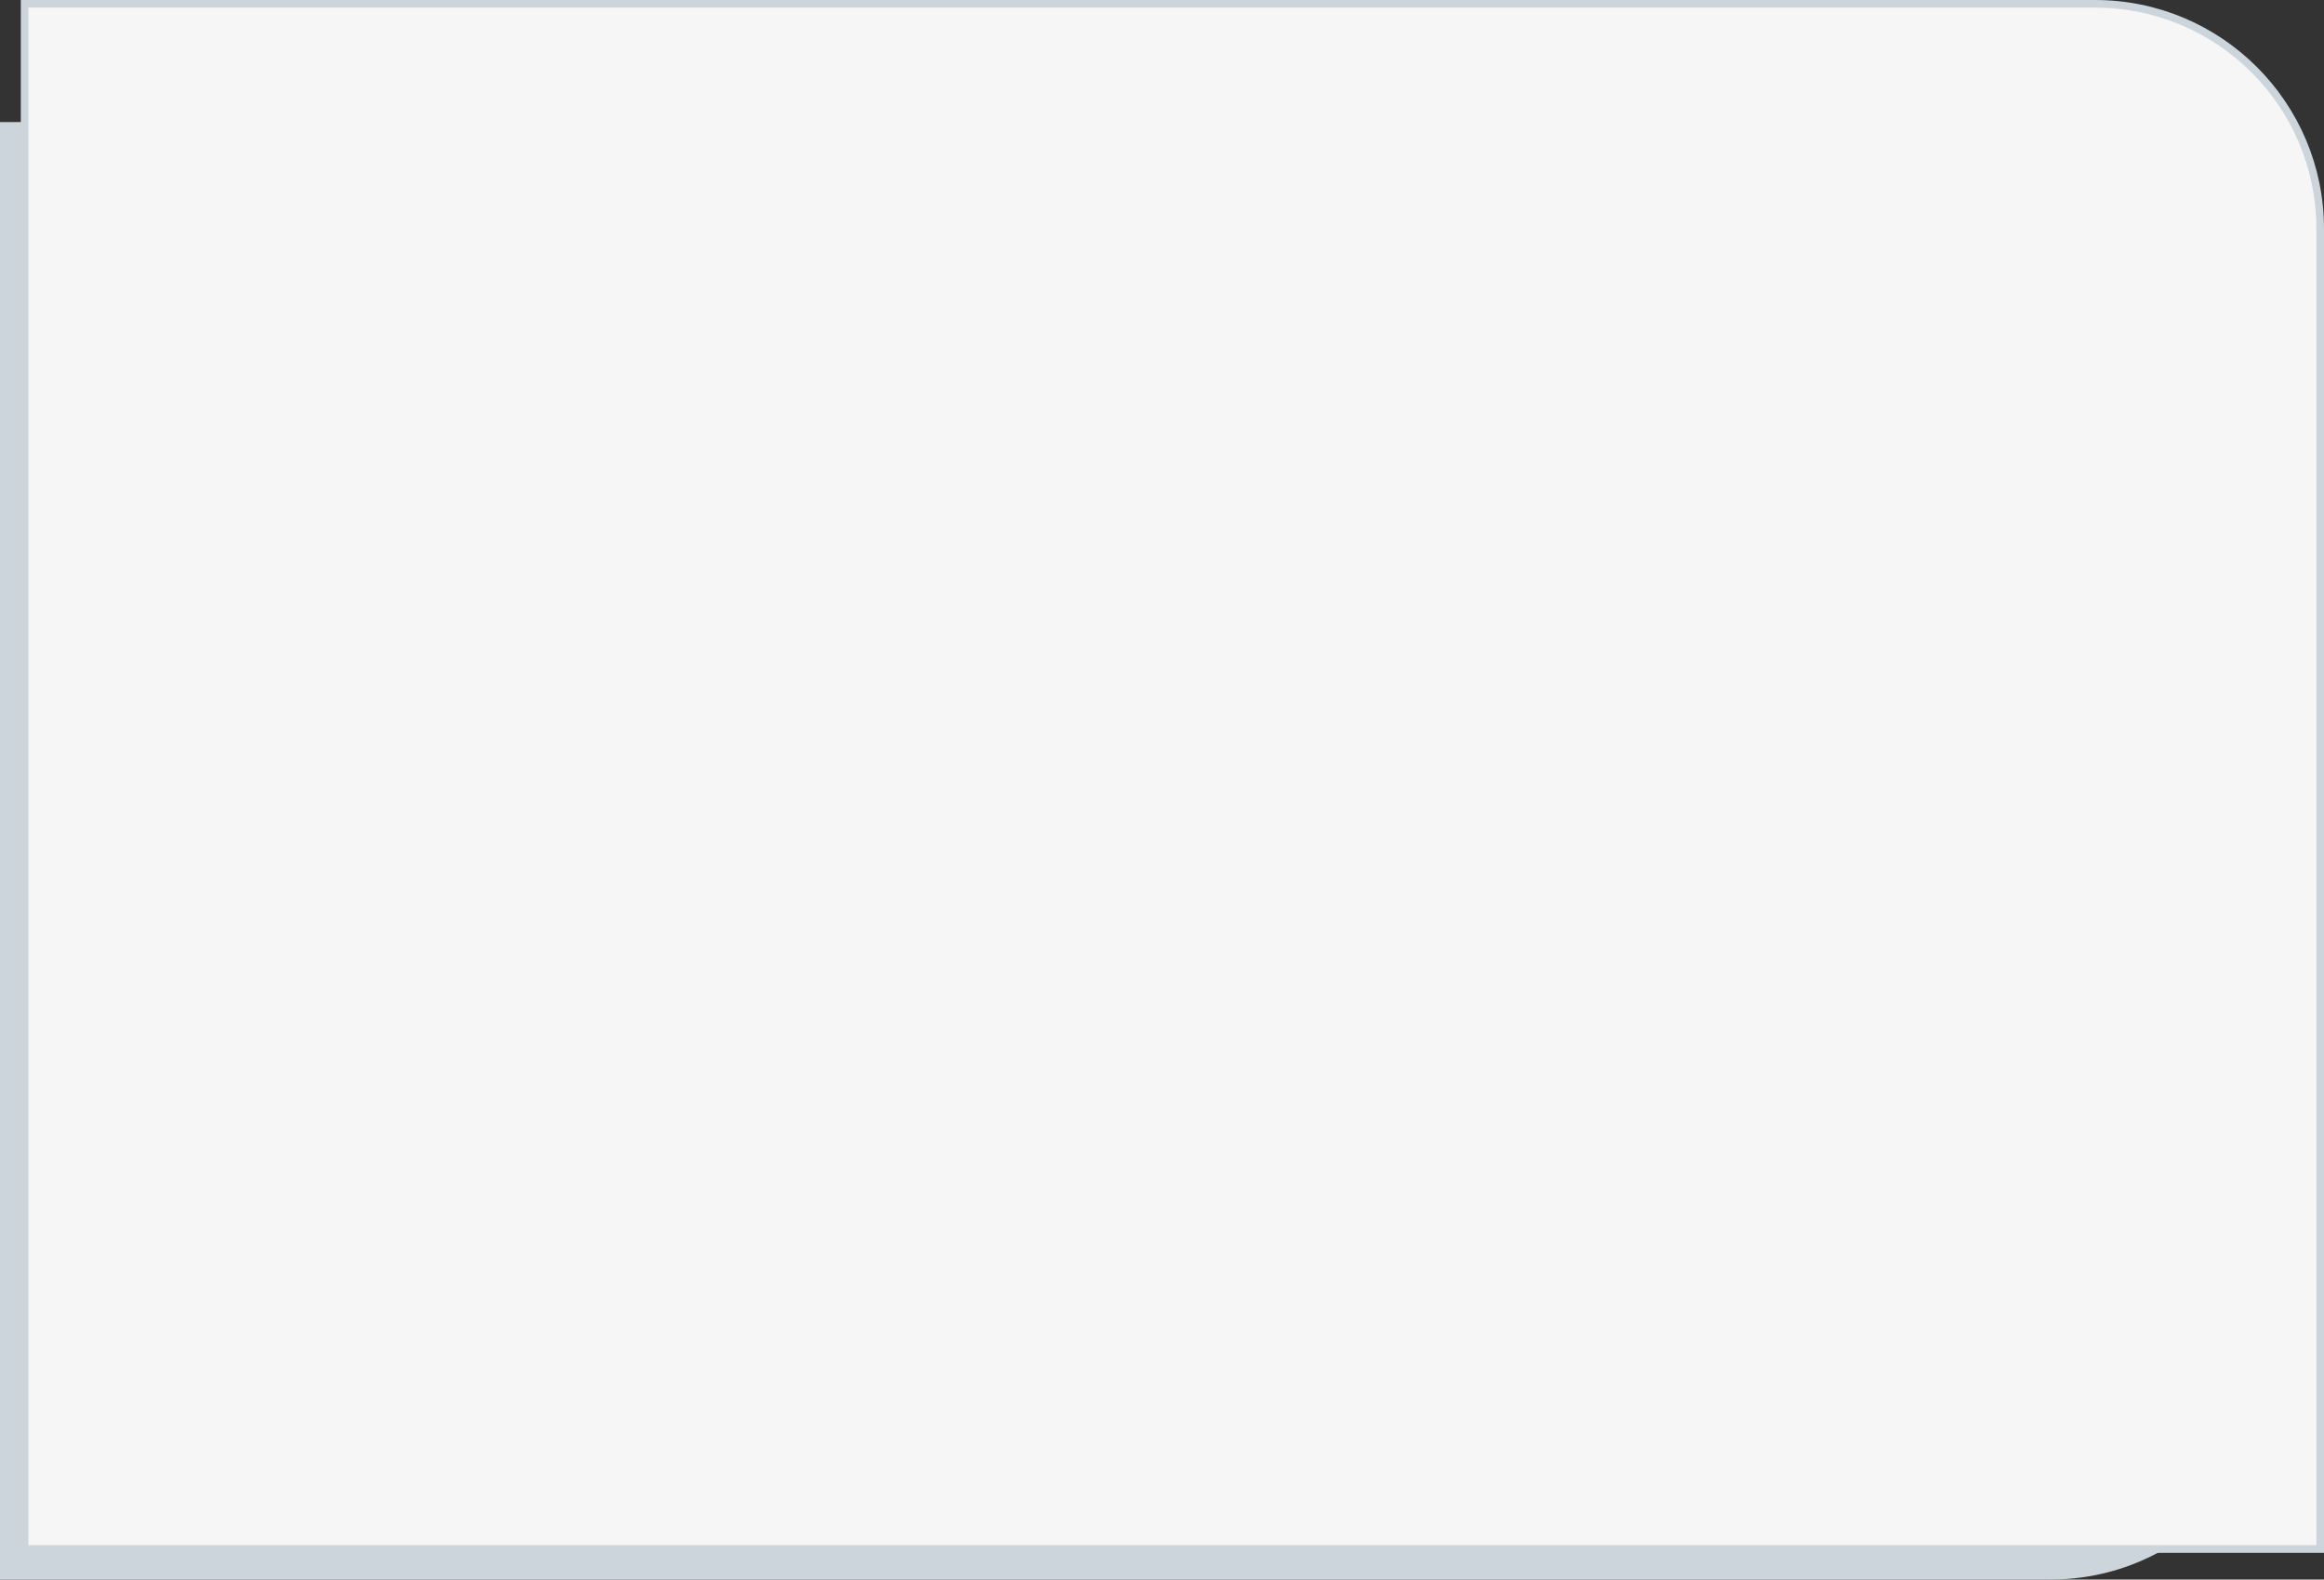 <?xml version="1.0" encoding="UTF-8"?> <svg xmlns="http://www.w3.org/2000/svg" width="609" height="414" viewBox="0 0 609 414" fill="none"><rect x="0" y="0" width="609" height="414" fill="#333333" stroke="none"/> <path d="M0 414L0 32L597.318 32V354C597.318 387.137 570.455 414 537.318 414L0 414Z" fill="#CCD5DC"></path> <path d="M6.452 1H549C581.585 1 608 27.415 608 59.999V406H6.452V1Z" fill="#F6F6F6" stroke="#CCD5DC" stroke-width="2"></path> </svg> 
